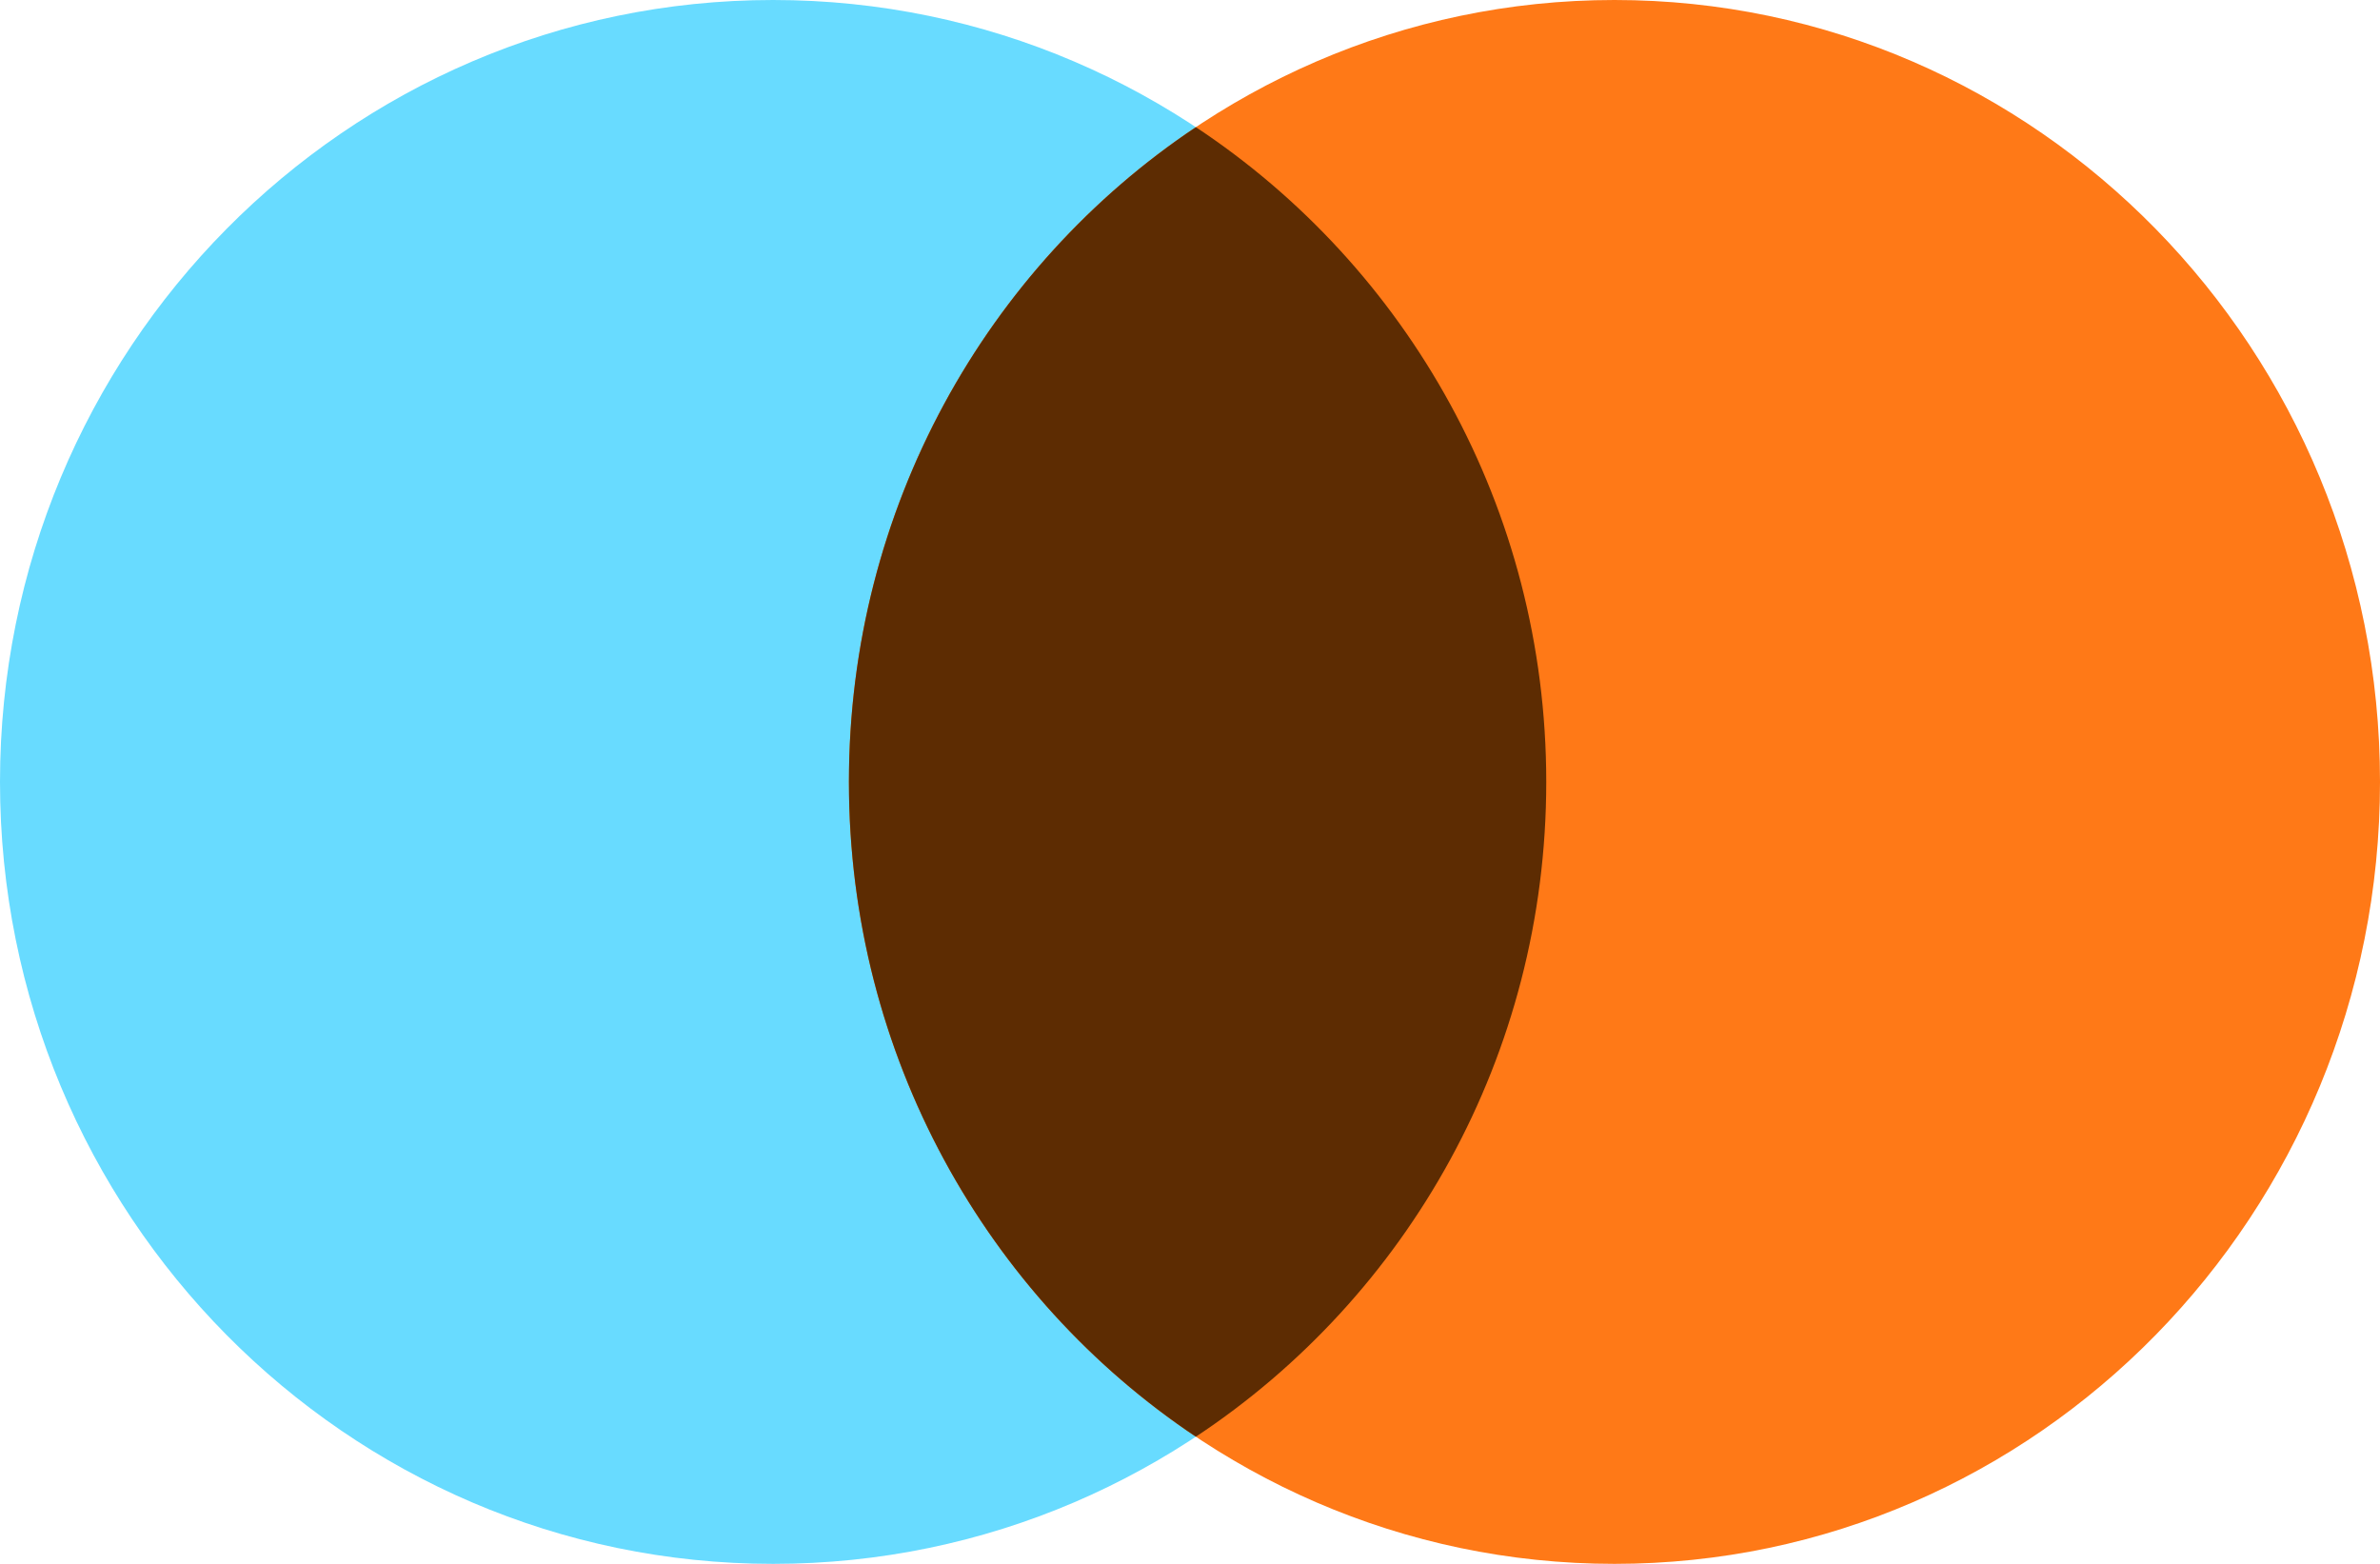 <svg width="35" height="23" viewBox="0 0 35 23" fill="none" xmlns="http://www.w3.org/2000/svg">
<path d="M22.739 11.5C22.739 17.851 17.648 23 11.369 23C5.09 23 0 17.851 0 11.5C0 5.149 5.09 0 11.369 0C17.648 0 22.739 5.149 22.739 11.5Z" fill="#68DBFF"/>
<path d="M35 11.5C35 17.851 29.96 23 23.742 23C17.524 23 12.484 17.851 12.484 11.5C12.484 5.149 17.524 0 23.742 0C29.96 0 35 5.149 35 11.5Z" fill="#FF7917"/>
<path d="M17.586 21.13C20.689 19.077 22.739 15.53 22.739 11.5C22.739 7.47 20.689 3.923 17.586 1.87C14.514 3.923 12.484 7.47 12.484 11.5C12.484 15.53 14.514 19.077 17.586 21.13Z" fill="#5D2C02"/>
</svg>
